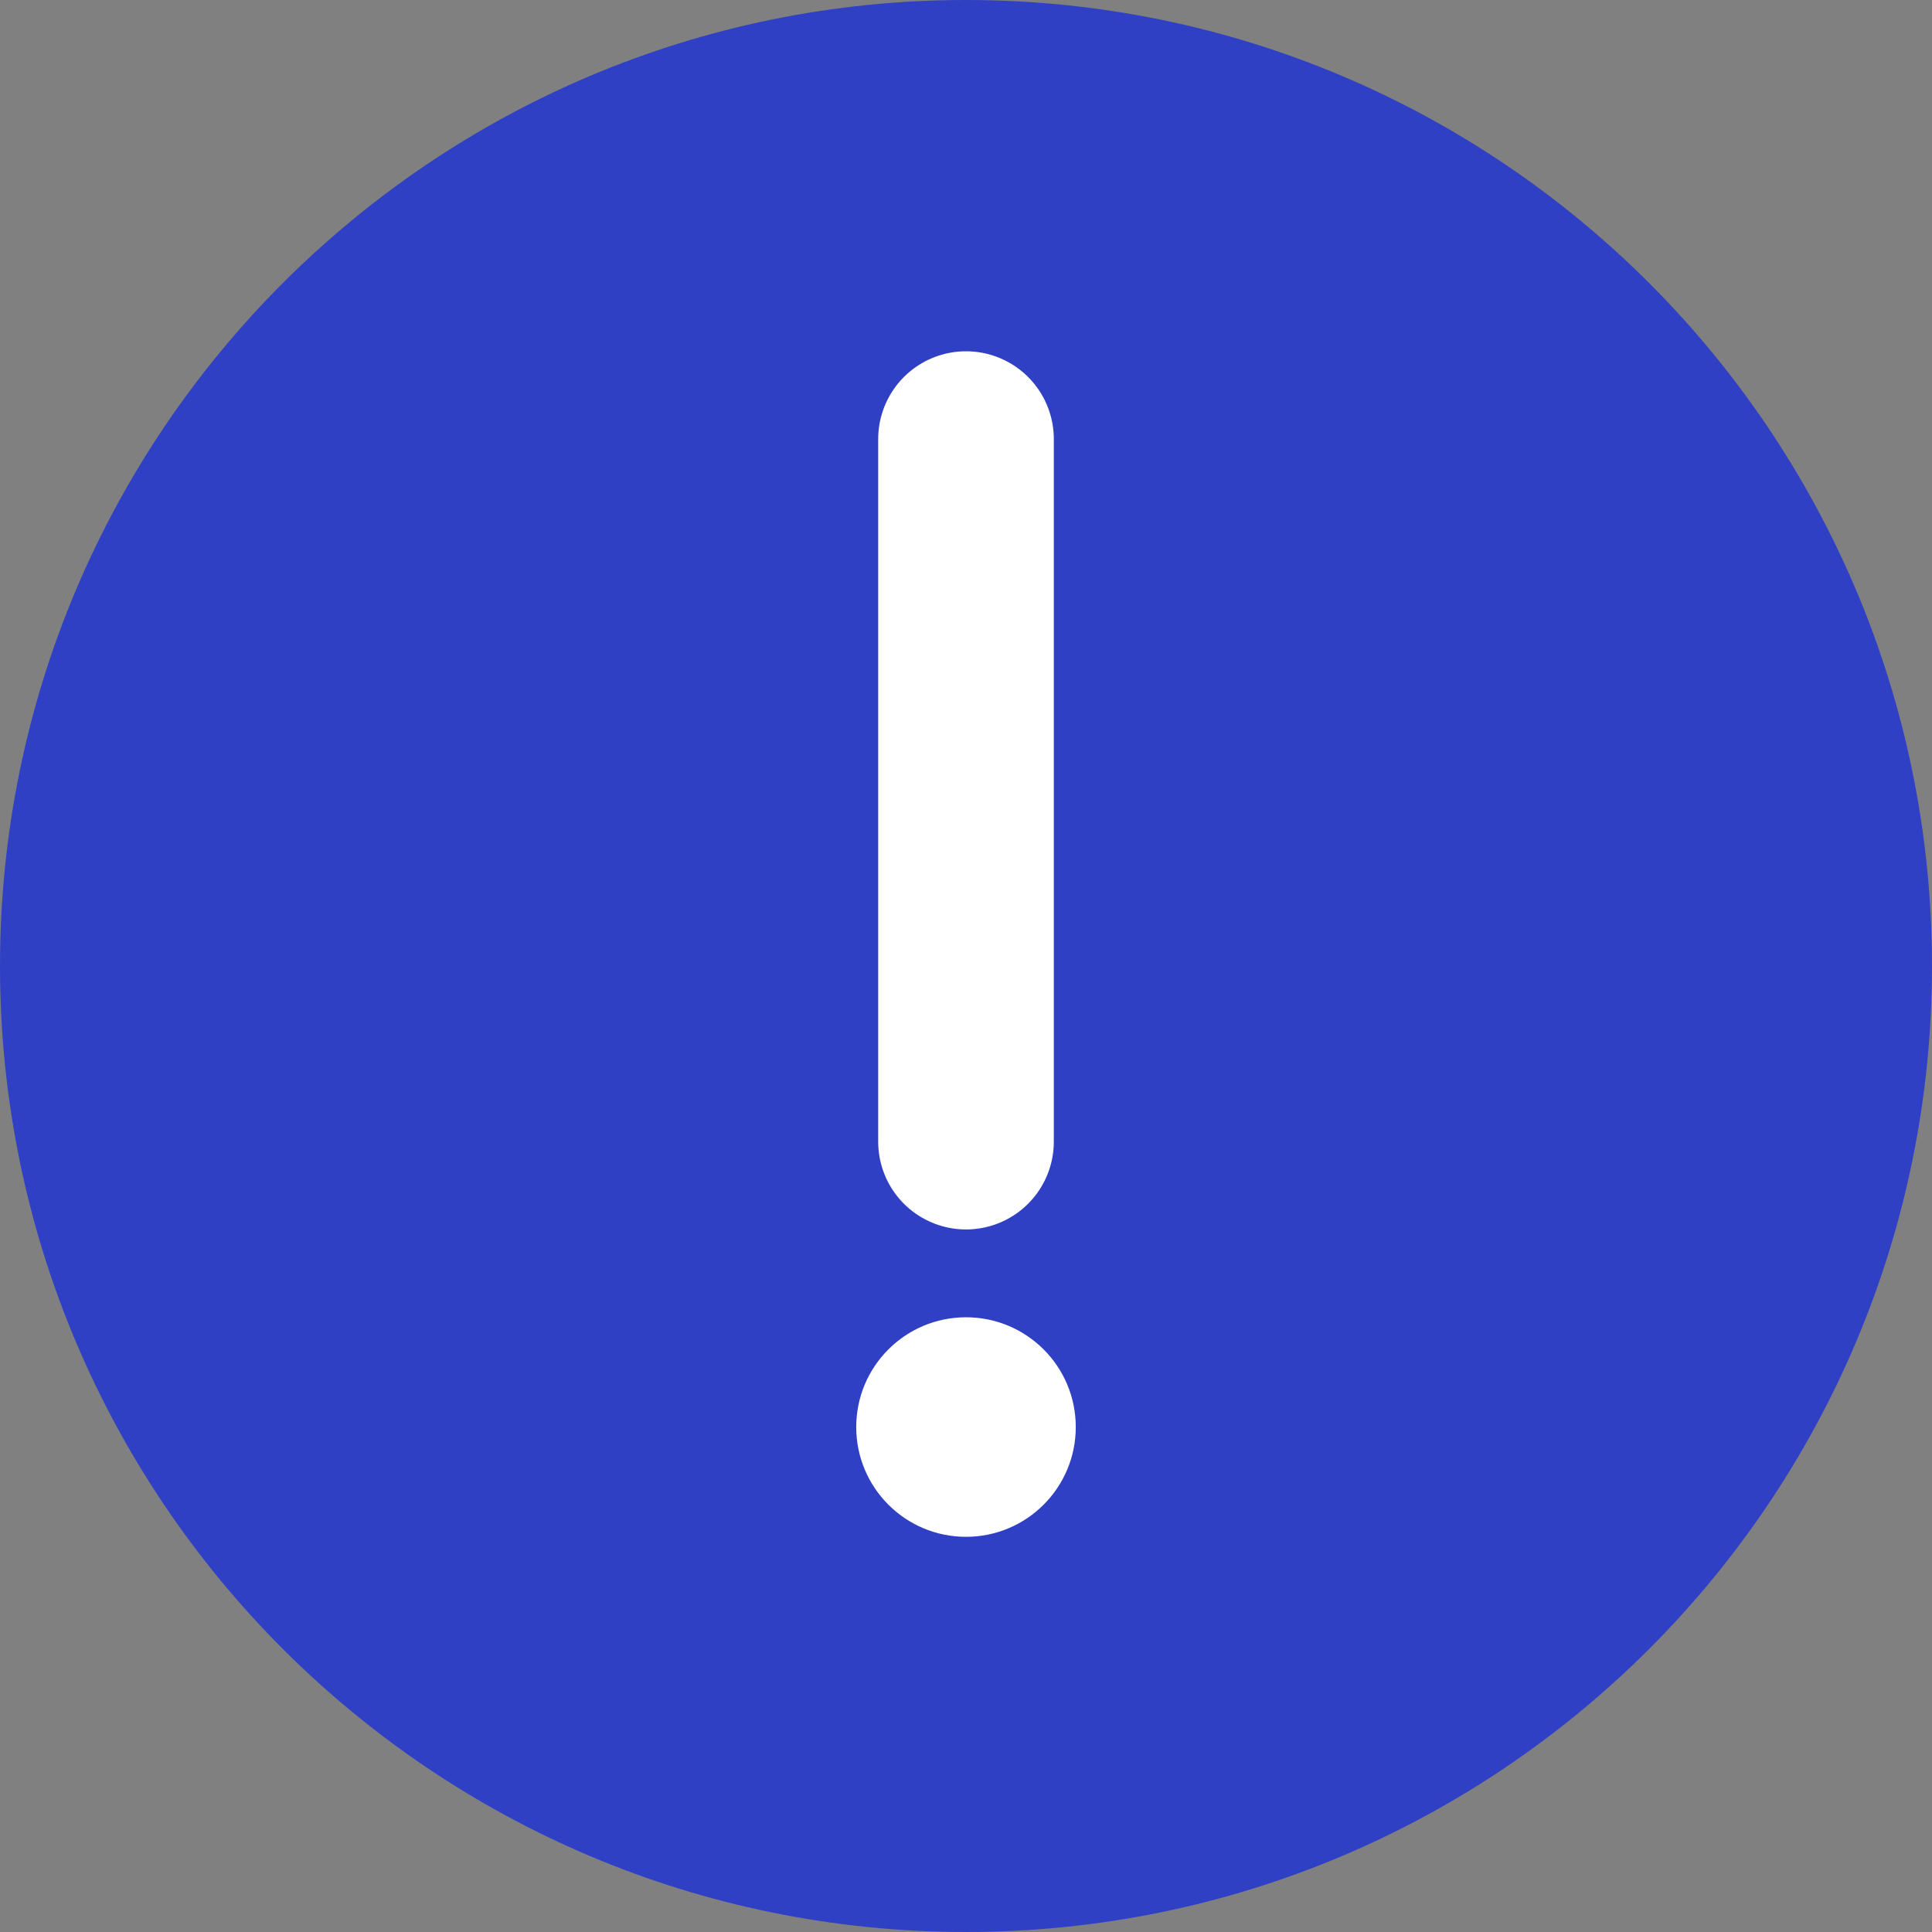 <?xml version="1.0" encoding="UTF-8"?> <svg xmlns="http://www.w3.org/2000/svg" width="44" height="44" viewBox="0 0 44 44" fill="none"><rect x="0" y="0" width="44" height="44" fill="#808080" stroke="none"/> <path d="M22 42C27.523 42 32.523 39.761 36.142 36.142C39.761 32.523 42 27.523 42 22C42 16.477 39.761 11.477 36.142 7.858C32.523 4.239 27.523 2 22 2C16.477 2 11.477 4.239 7.858 7.858C4.239 11.477 2 16.477 2 22C2 27.523 4.239 32.523 7.858 36.142C11.477 39.761 16.477 42 22 42Z" fill="#3040C4" stroke="#3040C4" stroke-width="4" stroke-linejoin="round"></path> <path fill-rule="evenodd" clip-rule="evenodd" d="M22 35C23.381 35 24.5 33.881 24.5 32.5C24.5 31.119 23.381 30 22 30C20.619 30 19.5 31.119 19.5 32.5C19.5 33.881 20.619 35 22 35Z" fill="white"></path> <path d="M22 10V26" stroke="white" stroke-width="4" stroke-linecap="round" stroke-linejoin="round"></path> </svg> 